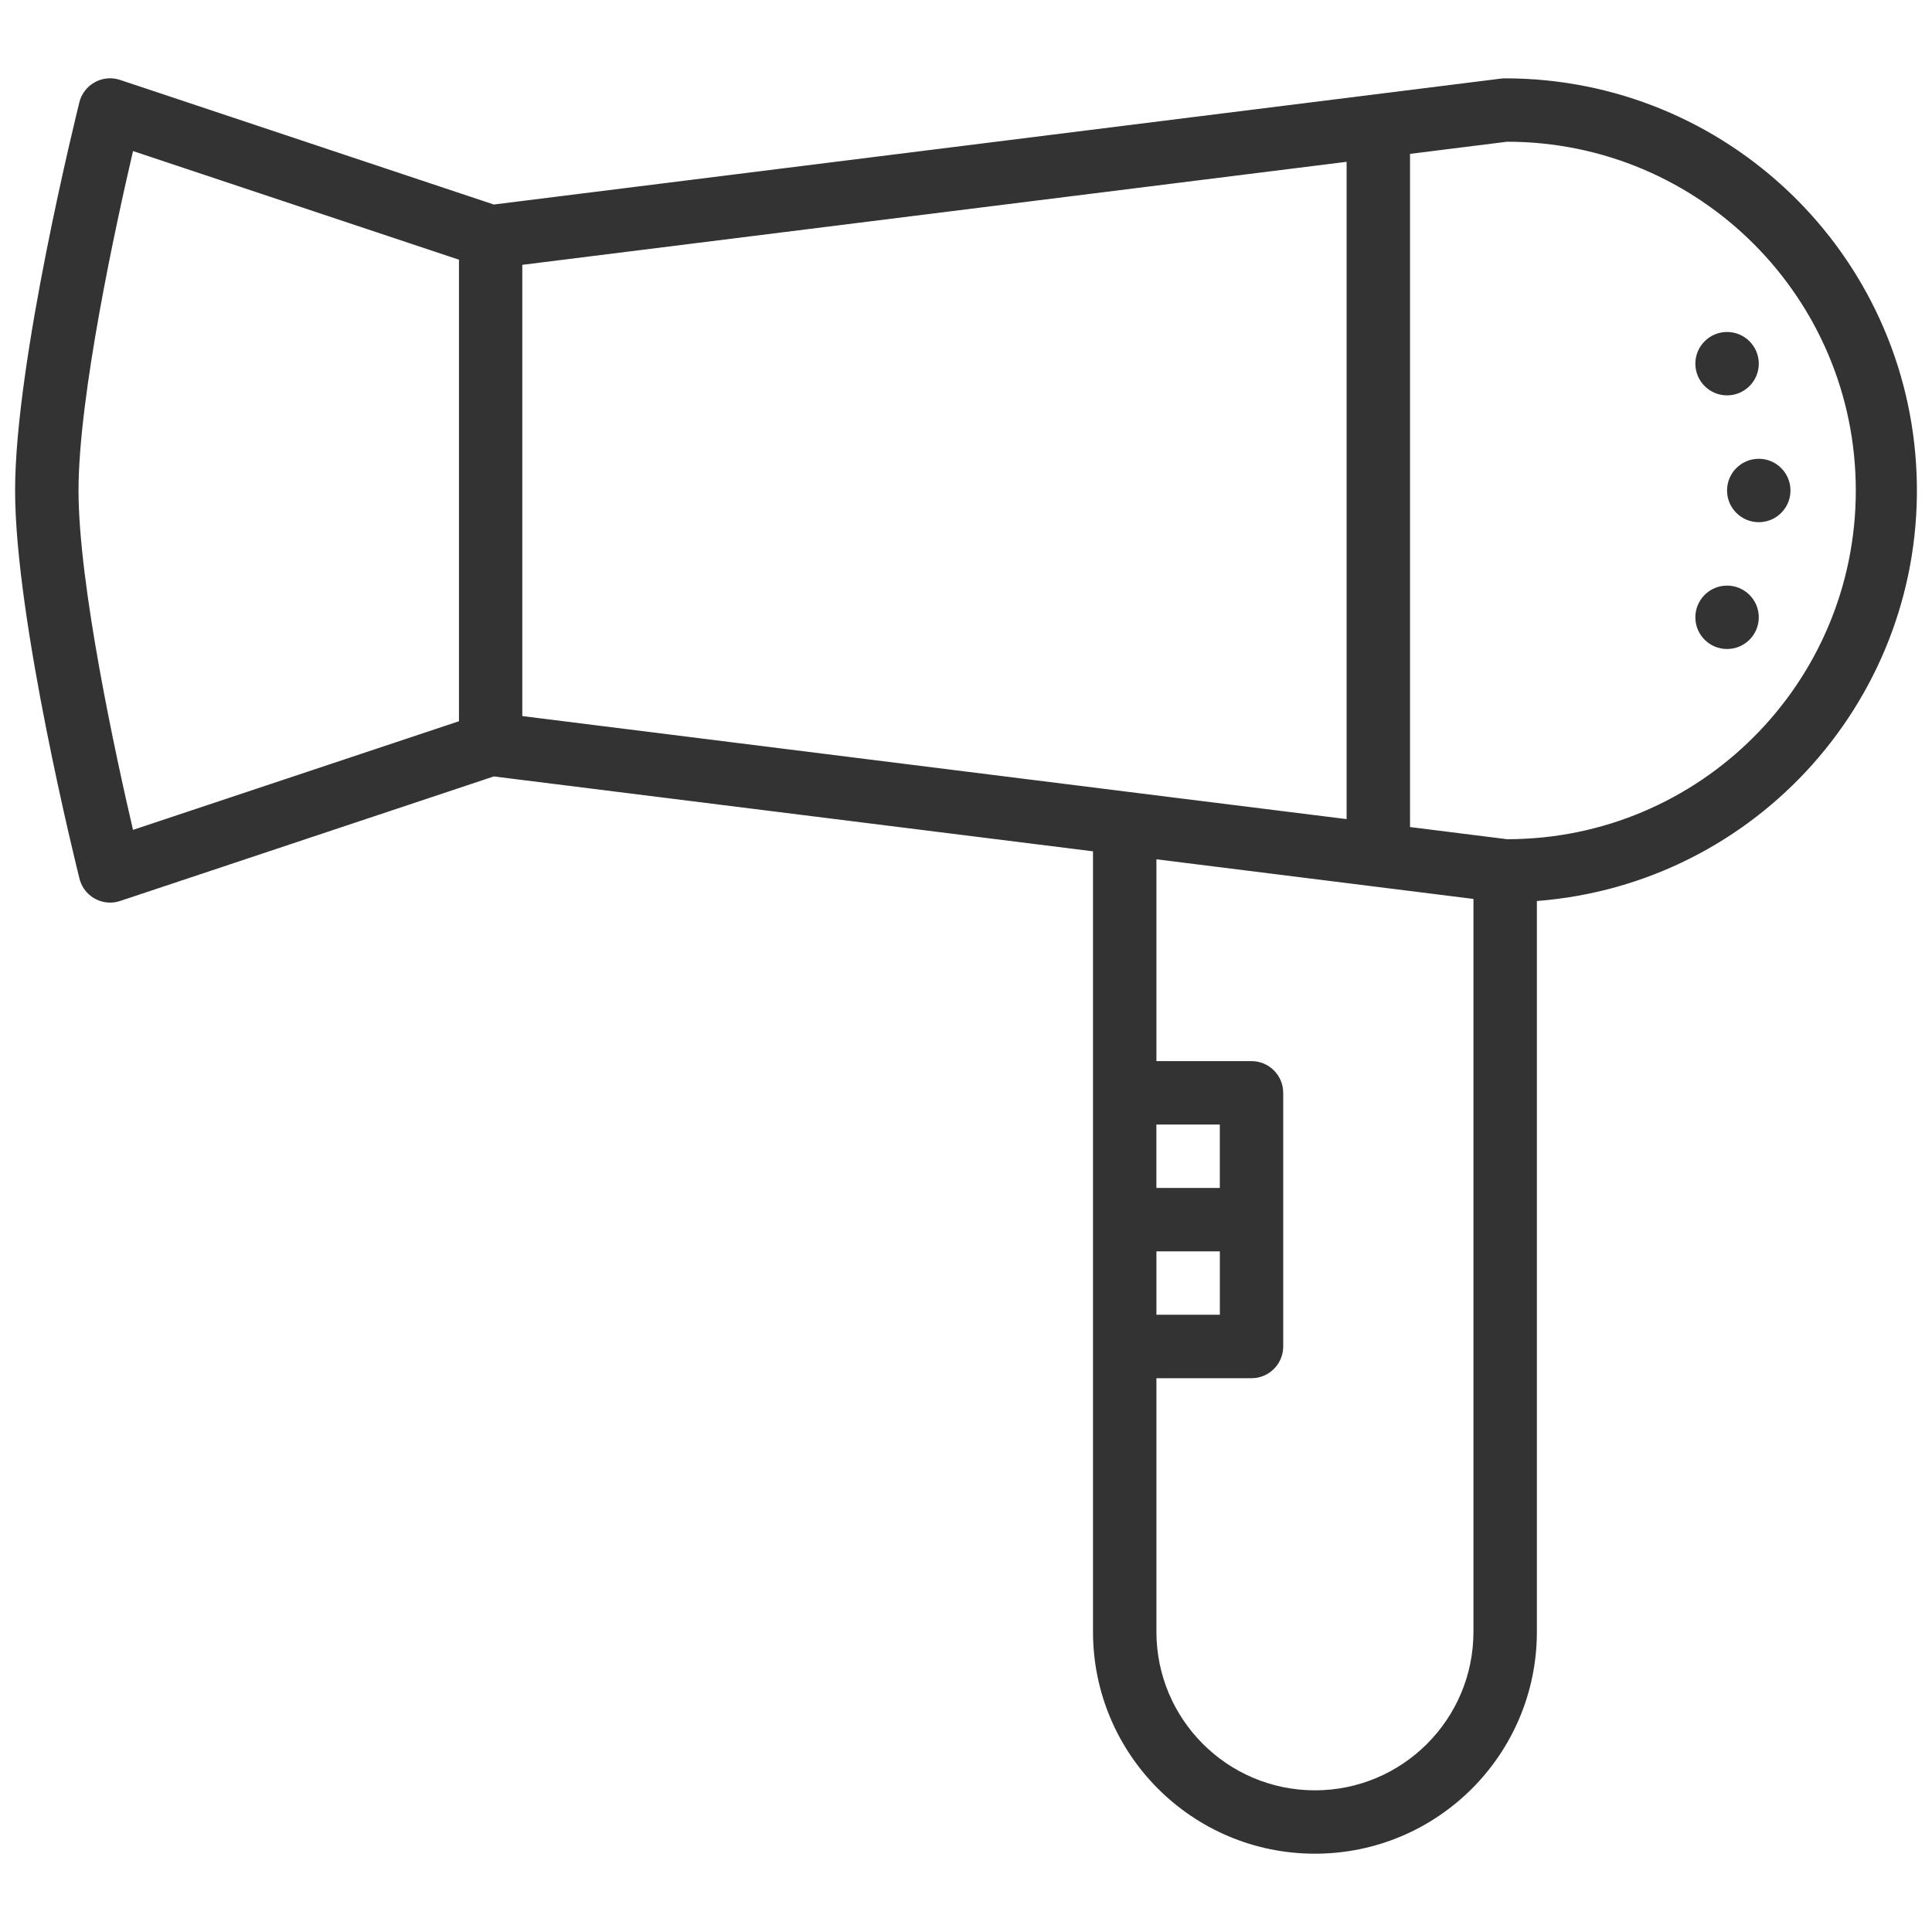 <?xml version="1.0" encoding="utf-8"?>
<!-- Generator: Adobe Illustrator 16.0.0, SVG Export Plug-In . SVG Version: 6.00 Build 0)  -->
<!DOCTYPE svg PUBLIC "-//W3C//DTD SVG 1.1//EN" "http://www.w3.org/Graphics/SVG/1.1/DTD/svg11.dtd">
<svg version="1.1" id="Vrstva_1" xmlns="http://www.w3.org/2000/svg" xmlns:xlink="http://www.w3.org/1999/xlink" x="0px" y="0px"
	 width="64px" height="64px" viewBox="0 0 64 64" enable-background="new 0 0 64 64" xml:space="preserve">
<g>
	<path fill="#333333" d="M49.859,2.595c-0.043,0-0.087,0.002-0.13,0.008L16.358,6.775L3.982,2.649
		c-0.277-0.095-0.583-0.068-0.84,0.075c-0.257,0.14-0.443,0.382-0.514,0.667C2.545,3.739,0.5,11.967,0.5,16.248
		c0,4.28,2.045,12.508,2.132,12.856C2.748,29.572,3.168,29.9,3.65,29.9c0.113,0,0.226-0.019,0.332-0.055l12.376-4.125l19.849,2.481
		v25.853c0,4.061,3.291,7.352,7.352,7.352s7.352-3.291,7.352-7.352V29.847c7.308-0.567,12.861-6.806,12.579-14.13
		C63.207,8.391,57.189,2.598,49.859,2.595z M2.601,16.248c0-3.14,1.247-8.85,1.806-11.244l10.797,3.599v15.289L4.406,27.491
		C3.848,25.097,2.601,19.387,2.601,16.248z M17.303,8.773L44.608,5.36v21.774l-5.559-0.693l-21.747-2.72V8.773z M38.308,41.453
		h2.101v2.1h-2.101V41.453z M40.408,39.352h-2.101v-2.1h2.101V39.352z M48.81,54.055c0,2.9-2.352,5.252-5.251,5.252
		c-2.9,0-5.251-2.352-5.251-5.252v-8.4h3.15c0.58,0,1.05-0.471,1.05-1.051v-8.402c0-0.58-0.47-1.051-1.05-1.051h-3.15v-6.686
		l10.502,1.313V54.055z M49.924,27.8l-3.215-0.403v-22.3l3.215-0.402c6.38,0,11.552,5.172,11.552,11.552
		C61.476,22.628,56.304,27.8,49.924,27.8z"/>
	<path fill="#333333" d="M59.312,16.248c0,0.58-0.47,1.05-1.05,1.05s-1.051-0.47-1.051-1.05c0-0.58,0.471-1.05,1.051-1.05
		S59.312,15.668,59.312,16.248z"/>
	<path fill="#333333" d="M58.262,12.047c0,0.58-0.471,1.05-1.051,1.05s-1.05-0.47-1.05-1.05c0-0.58,0.47-1.05,1.05-1.05
		S58.262,11.467,58.262,12.047z"/>
	<path fill="#333333" d="M58.262,20.449c0,0.58-0.471,1.05-1.051,1.05s-1.05-0.47-1.05-1.05s0.47-1.05,1.05-1.05
		S58.262,19.869,58.262,20.449z"/>
</g>
</svg>
